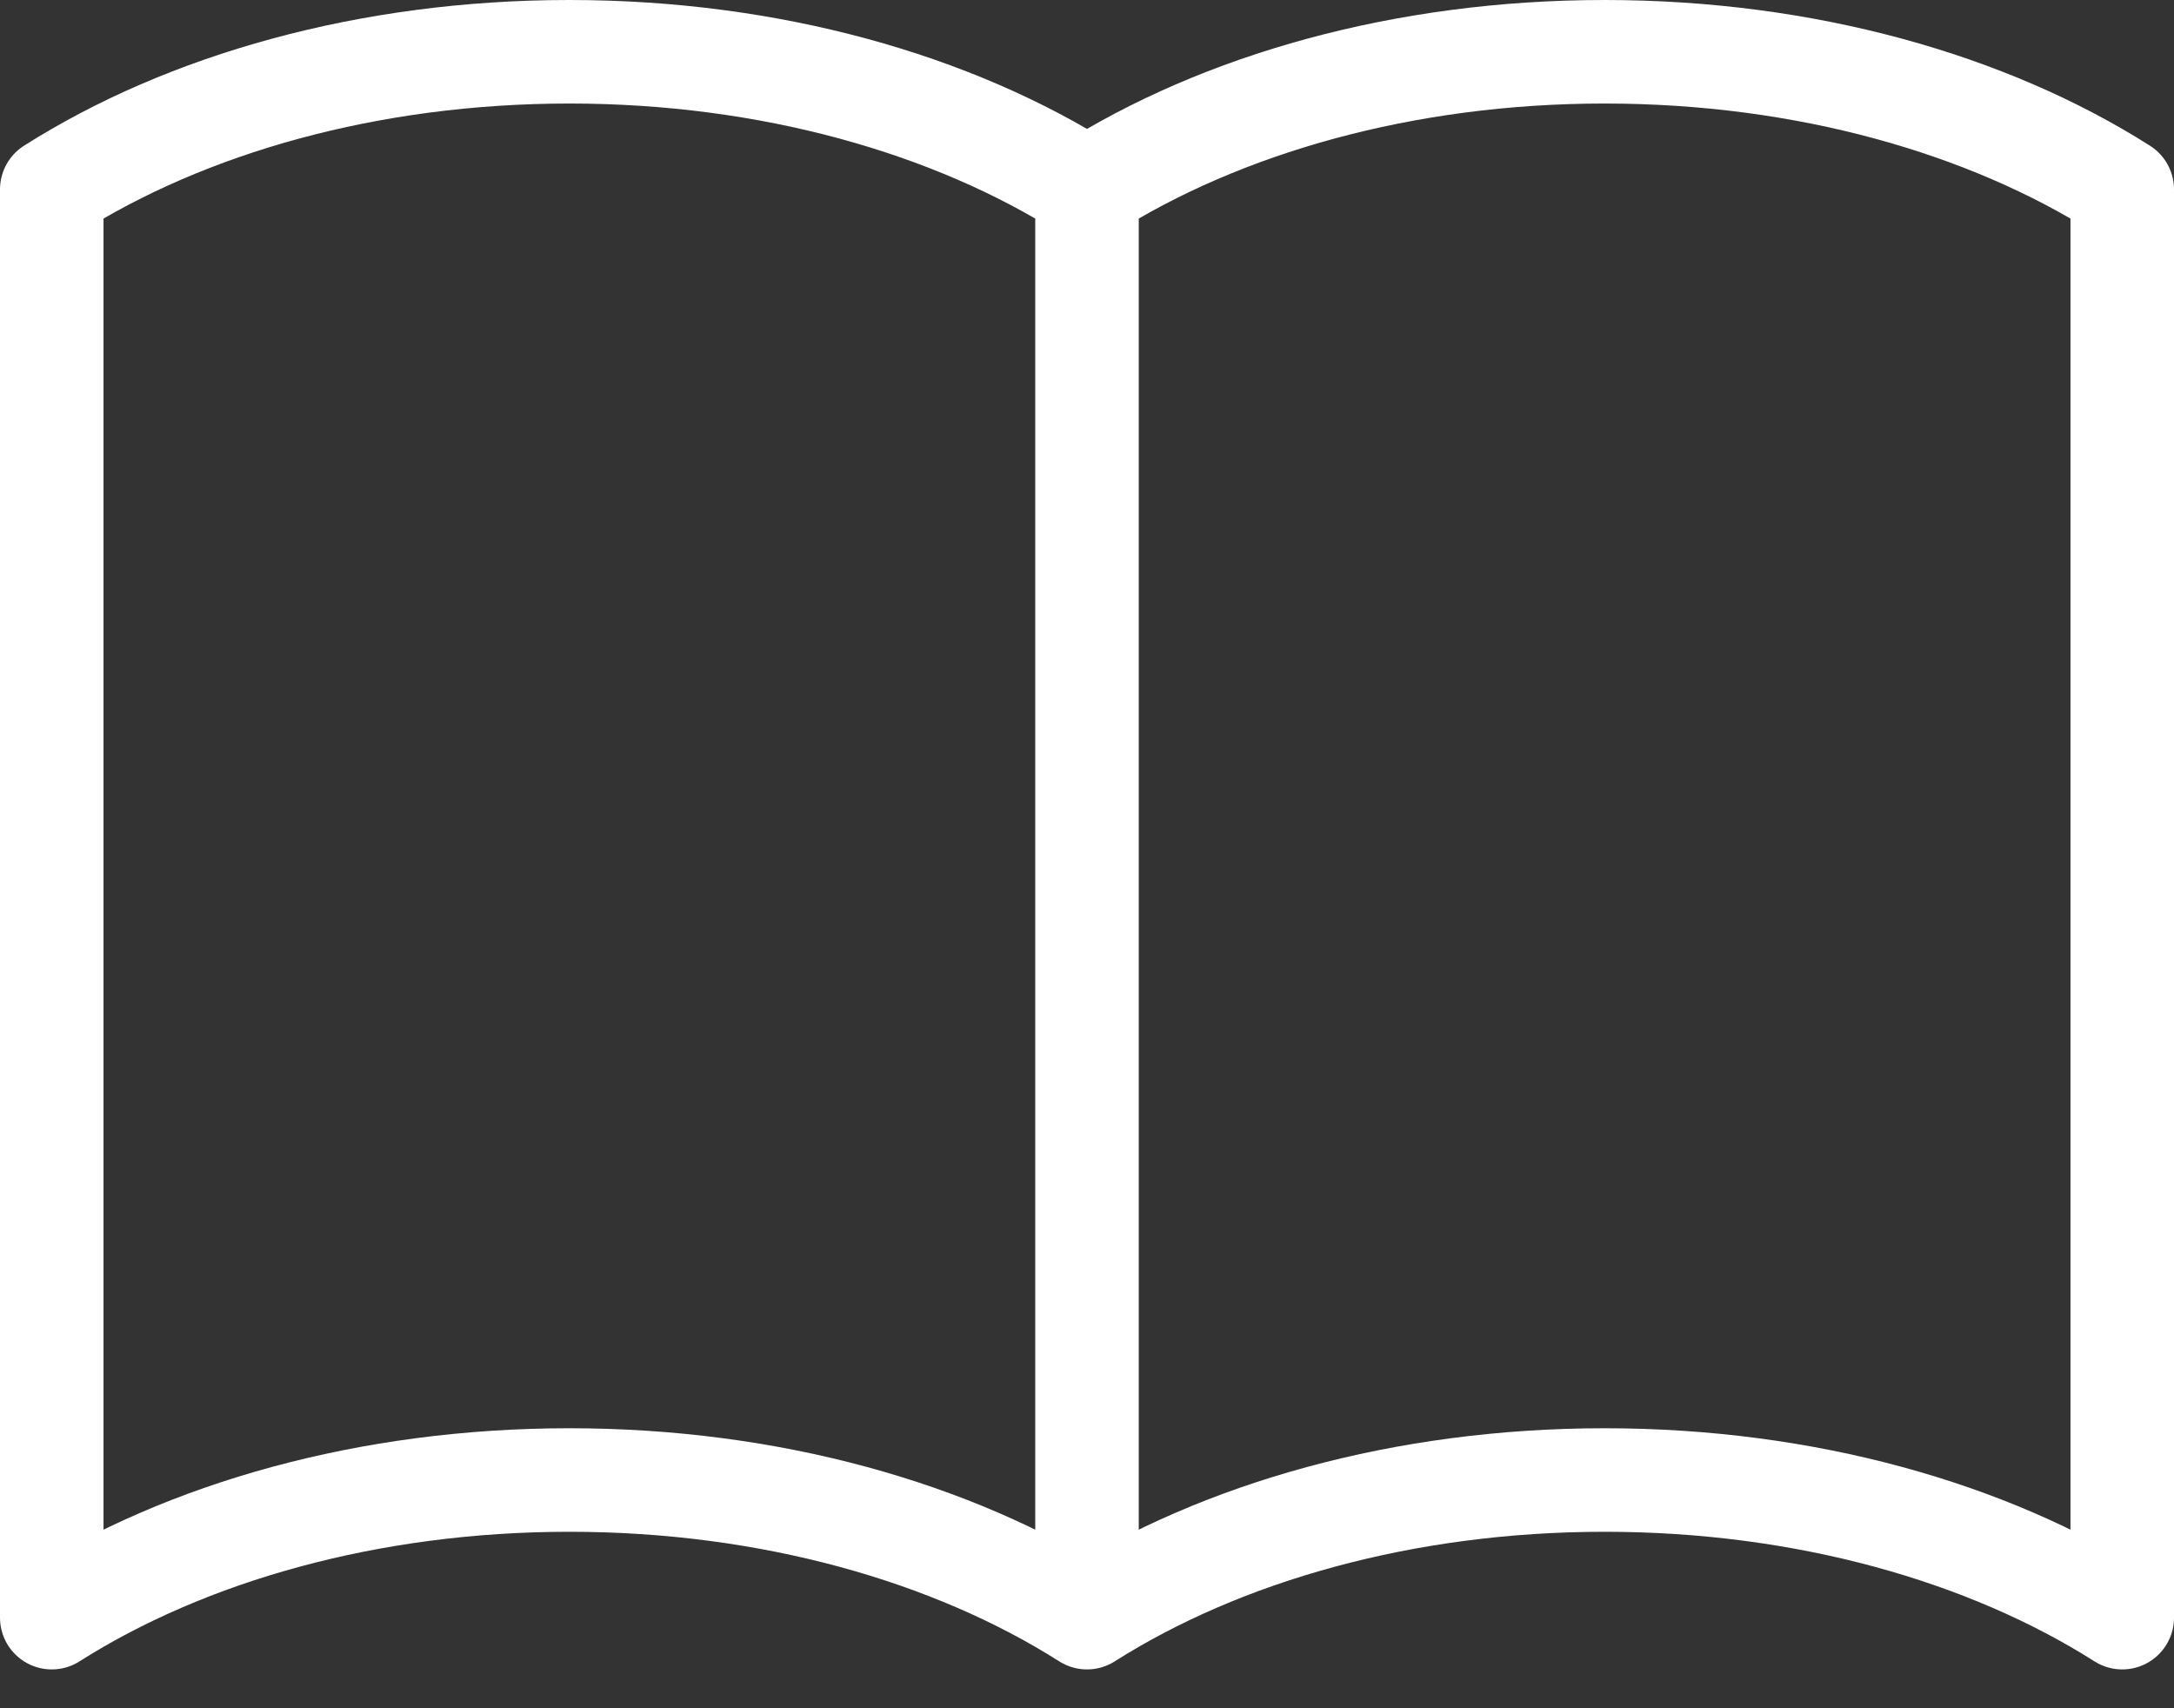 <svg width="42" height="33" viewBox="0 0 42 33" fill="none" xmlns="http://www.w3.org/2000/svg">
<rect x="0" y="0" width="42" height="33" fill="#333333" stroke="none"/>
<path d="M21 3.659C23.596 2.012 27.12 1 31 1C34.882 1 38.404 2.012 41 3.659V31.25C38.404 29.603 34.882 28.591 31 28.591C27.12 28.591 23.596 29.603 21 31.25M21 3.659V31.25V3.659ZM21 3.659C18.404 2.012 14.88 1 11 1C7.12 1 3.596 2.012 1 3.659V31.25C3.596 29.603 7.12 28.591 11 28.591C14.88 28.591 18.404 29.603 21 31.25V3.659Z" stroke="white" stroke-width="2" stroke-linecap="round" stroke-linejoin="round"/>
</svg>

